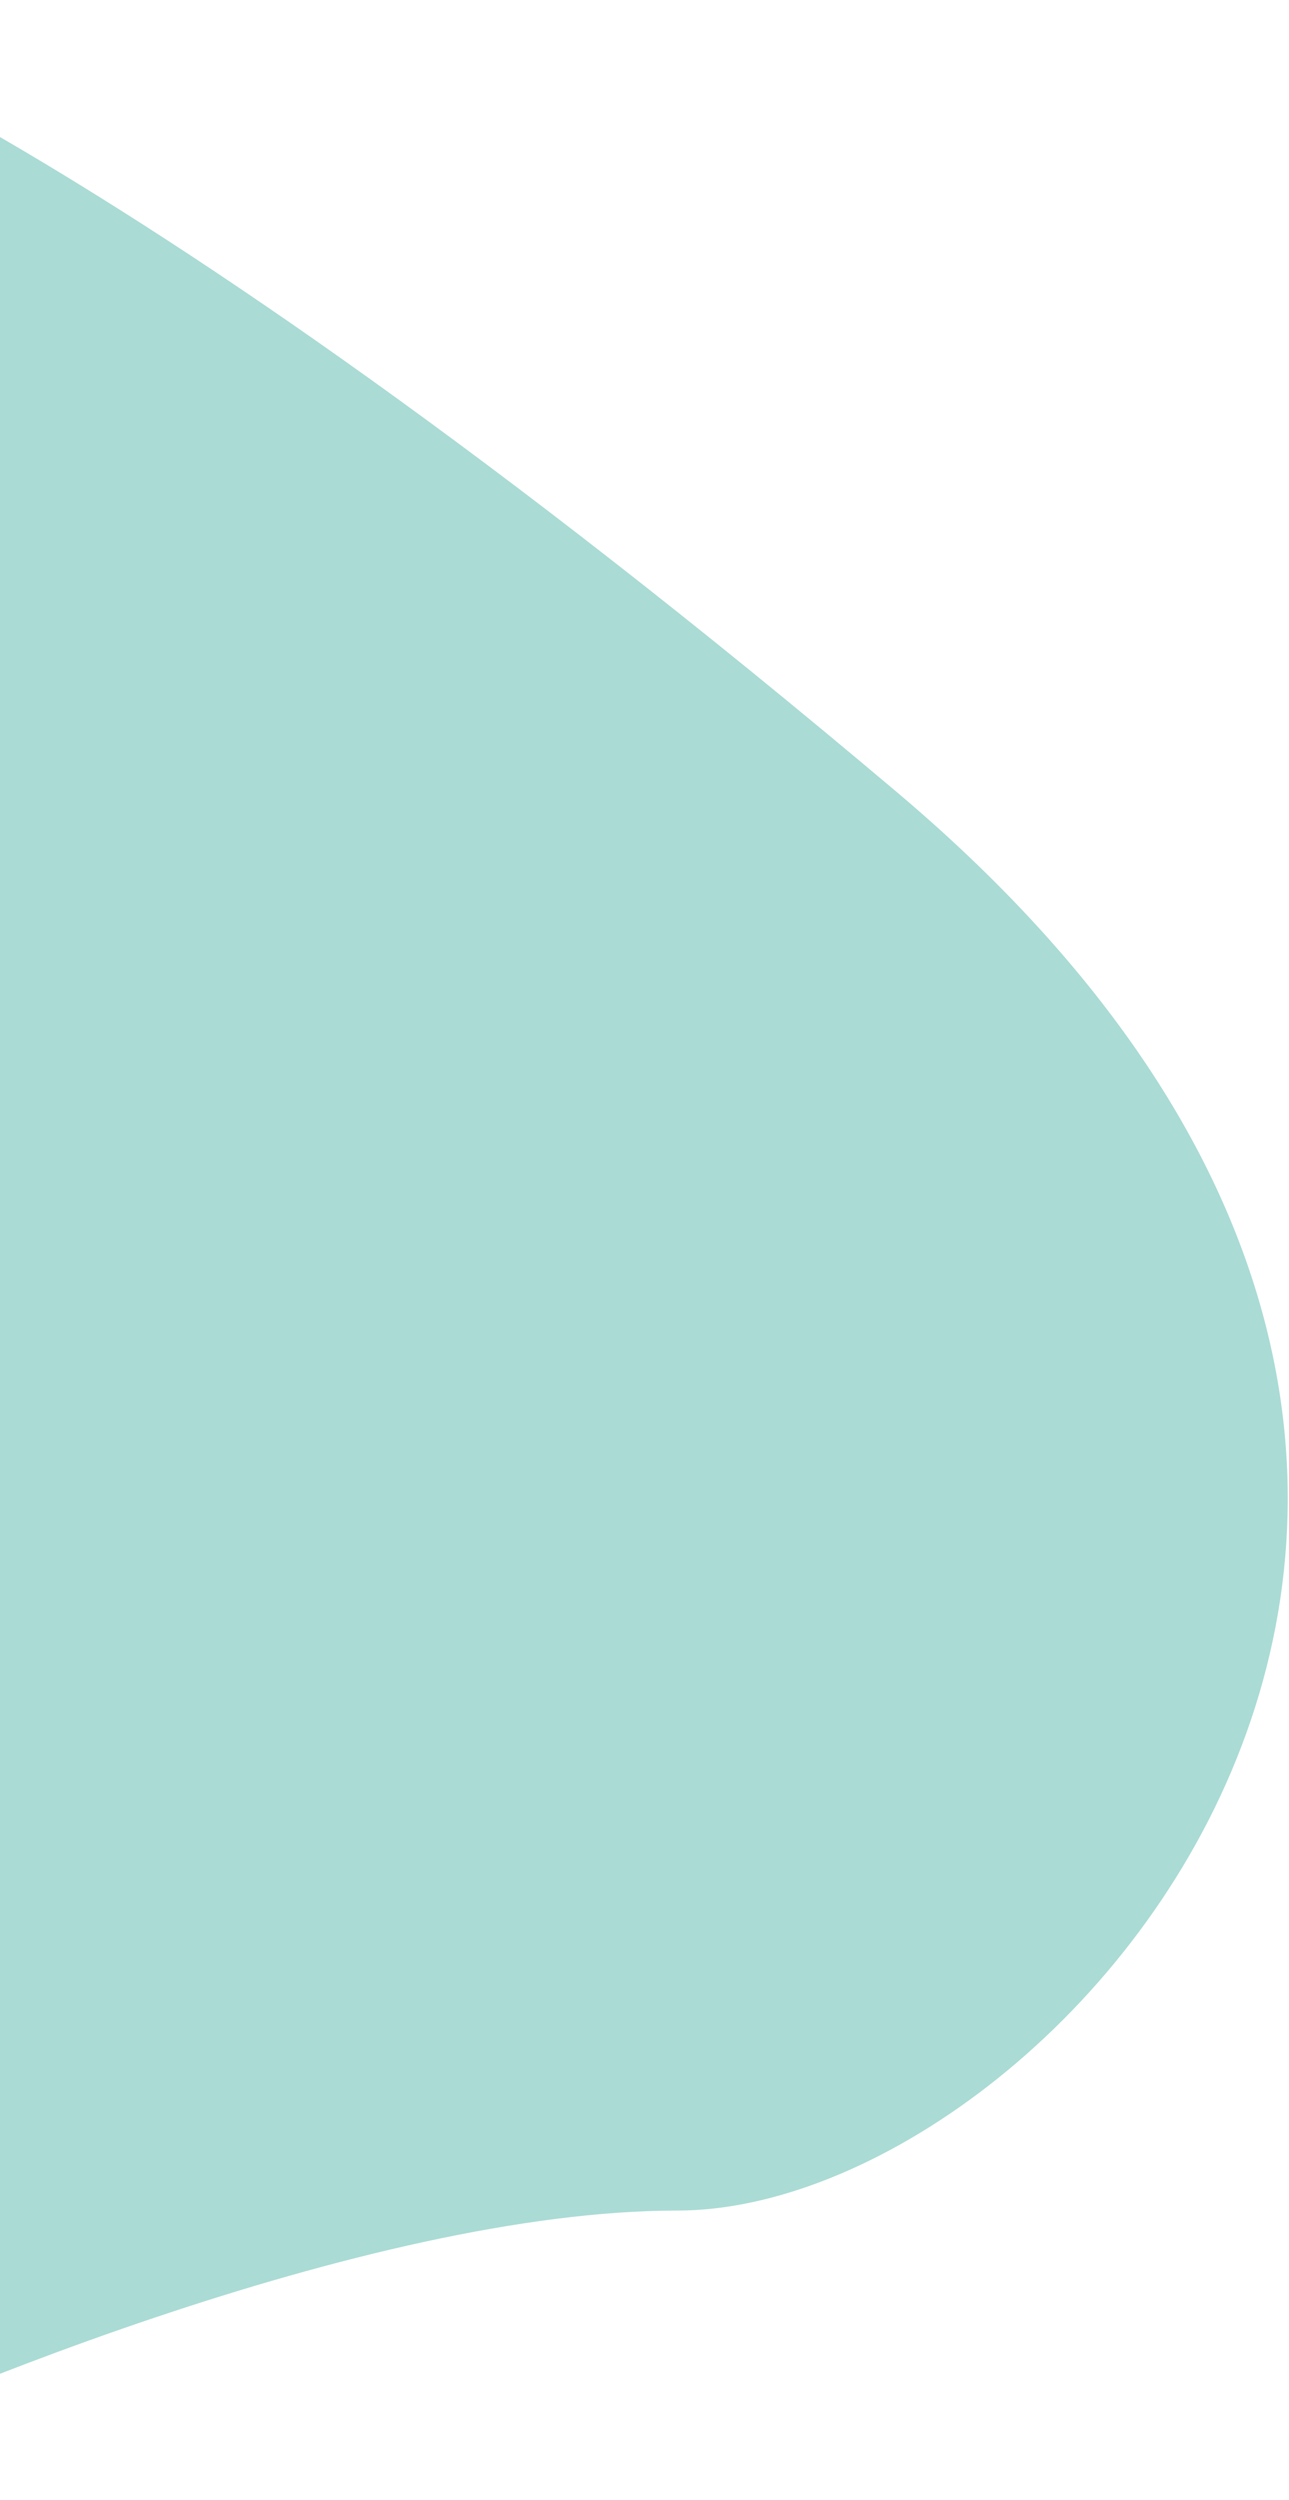<svg xmlns="http://www.w3.org/2000/svg" width="165" height="320" viewBox="0 0 165 320" fill="none"><path d="M86.713 282.923C47.172 282.923 -11.571 307.352 -36 319.566L-36 0.002C-36 0.002 10.87 13.636 114.835 101.41C218.8 189.184 136.139 282.923 86.713 282.923Z" fill="#AADBD5"></path></svg>